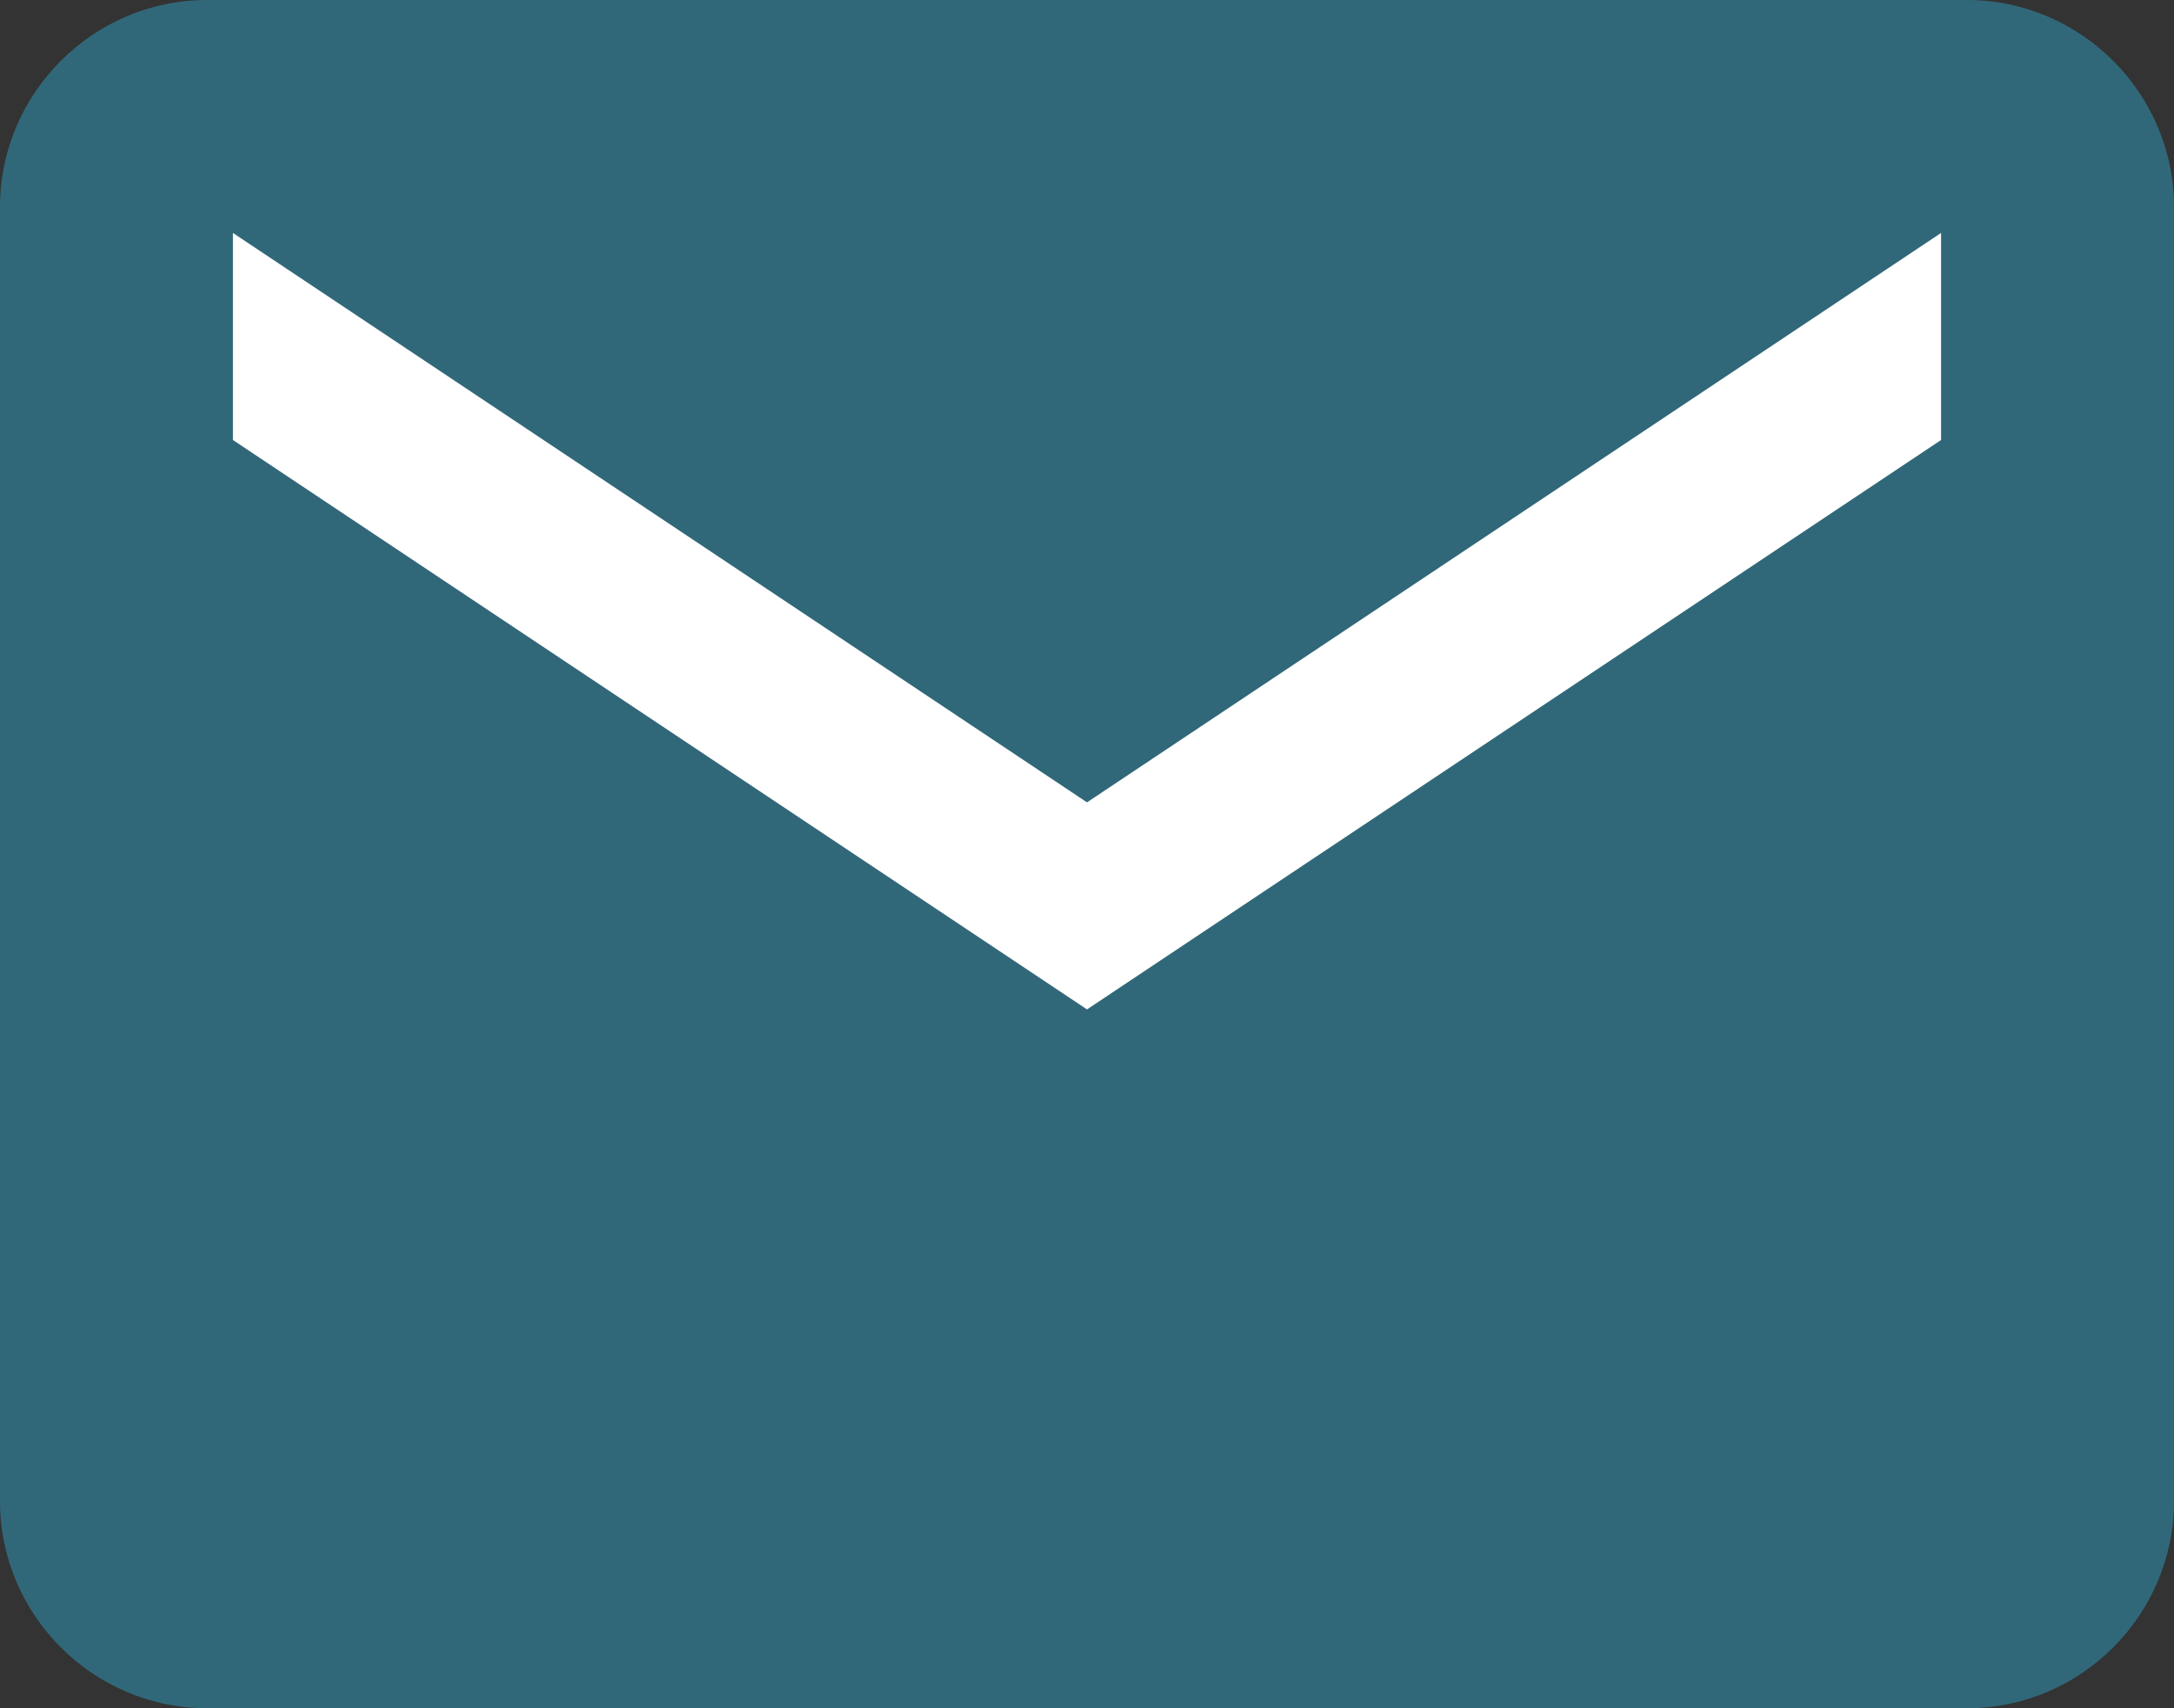 <?xml version="1.0" encoding="UTF-8" standalone="no"?>
<!-- Generator: Adobe Illustrator 16.2.1, SVG Export Plug-In . SVG Version: 6.00 Build 0)  -->

<svg
   version="1.1"
   id="Layer_1"
   x="0px"
   y="0px"
   width="448"
   height="352"
   viewBox="0 0 448 352"
   enable-background="new 0 0 512 512"
   xml:space="preserve"
   sodipodi:docname="android-mail.svg"
   inkscape:version="1.2.2 (b0a8486541, 2022-12-01)"
   xmlns:inkscape="http://www.inkscape.org/namespaces/inkscape"
   xmlns:sodipodi="http://sodipodi.sourceforge.net/DTD/sodipodi-0.dtd"
   xmlns="http://www.w3.org/2000/svg"
   xmlns:svg="http://www.w3.org/2000/svg"><rect x="0" y="0" width="448" height="352" fill="#333333" stroke="none"/><defs
   id="defs10" /><sodipodi:namedview
   id="namedview8"
   pagecolor="#ffffff"
   bordercolor="#000000"
   borderopacity="0.25"
   inkscape:showpageshadow="2"
   inkscape:pageopacity="0.0"
   inkscape:pagecheckerboard="0"
   inkscape:deskcolor="#d1d1d1"
   showgrid="false"
   inkscape:zoom="0.921875"
   inkscape:cx="173.01695"
   inkscape:cy="183.86441"
   inkscape:window-width="1143"
   inkscape:window-height="1396"
   inkscape:window-x="2293"
   inkscape:window-y="0"
   inkscape:window-maximized="1"
   inkscape:current-layer="Icon_19_" />
<g
   id="Icon_19_"
   transform="translate(-32,-80)">
	<g
   id="g4">
		<rect
   style="fill:#ffffff;fill-opacity:1;stroke-width:4.535;stop-color:#000000"
   id="rect5357"
   width="392.132"
   height="212.196"
   x="64.324"
   y="116.559" /><path
   d="M 437.332,80 H 74.668 C 51.199,80 32,99.198 32,122.667 V 389.333 C 32,412.802 51.199,432 74.668,432 H 437.332 C 460.801,432 480,412.802 480,389.333 V 122.667 C 480,99.198 460.801,80 437.332,80 Z M 432,170.667 256,288 80,170.667 V 128 L 256,245.333 432,128 Z"
   id="path2"
   style="fill:#316879;fill-opacity:1" />
	</g>
</g>
</svg>
